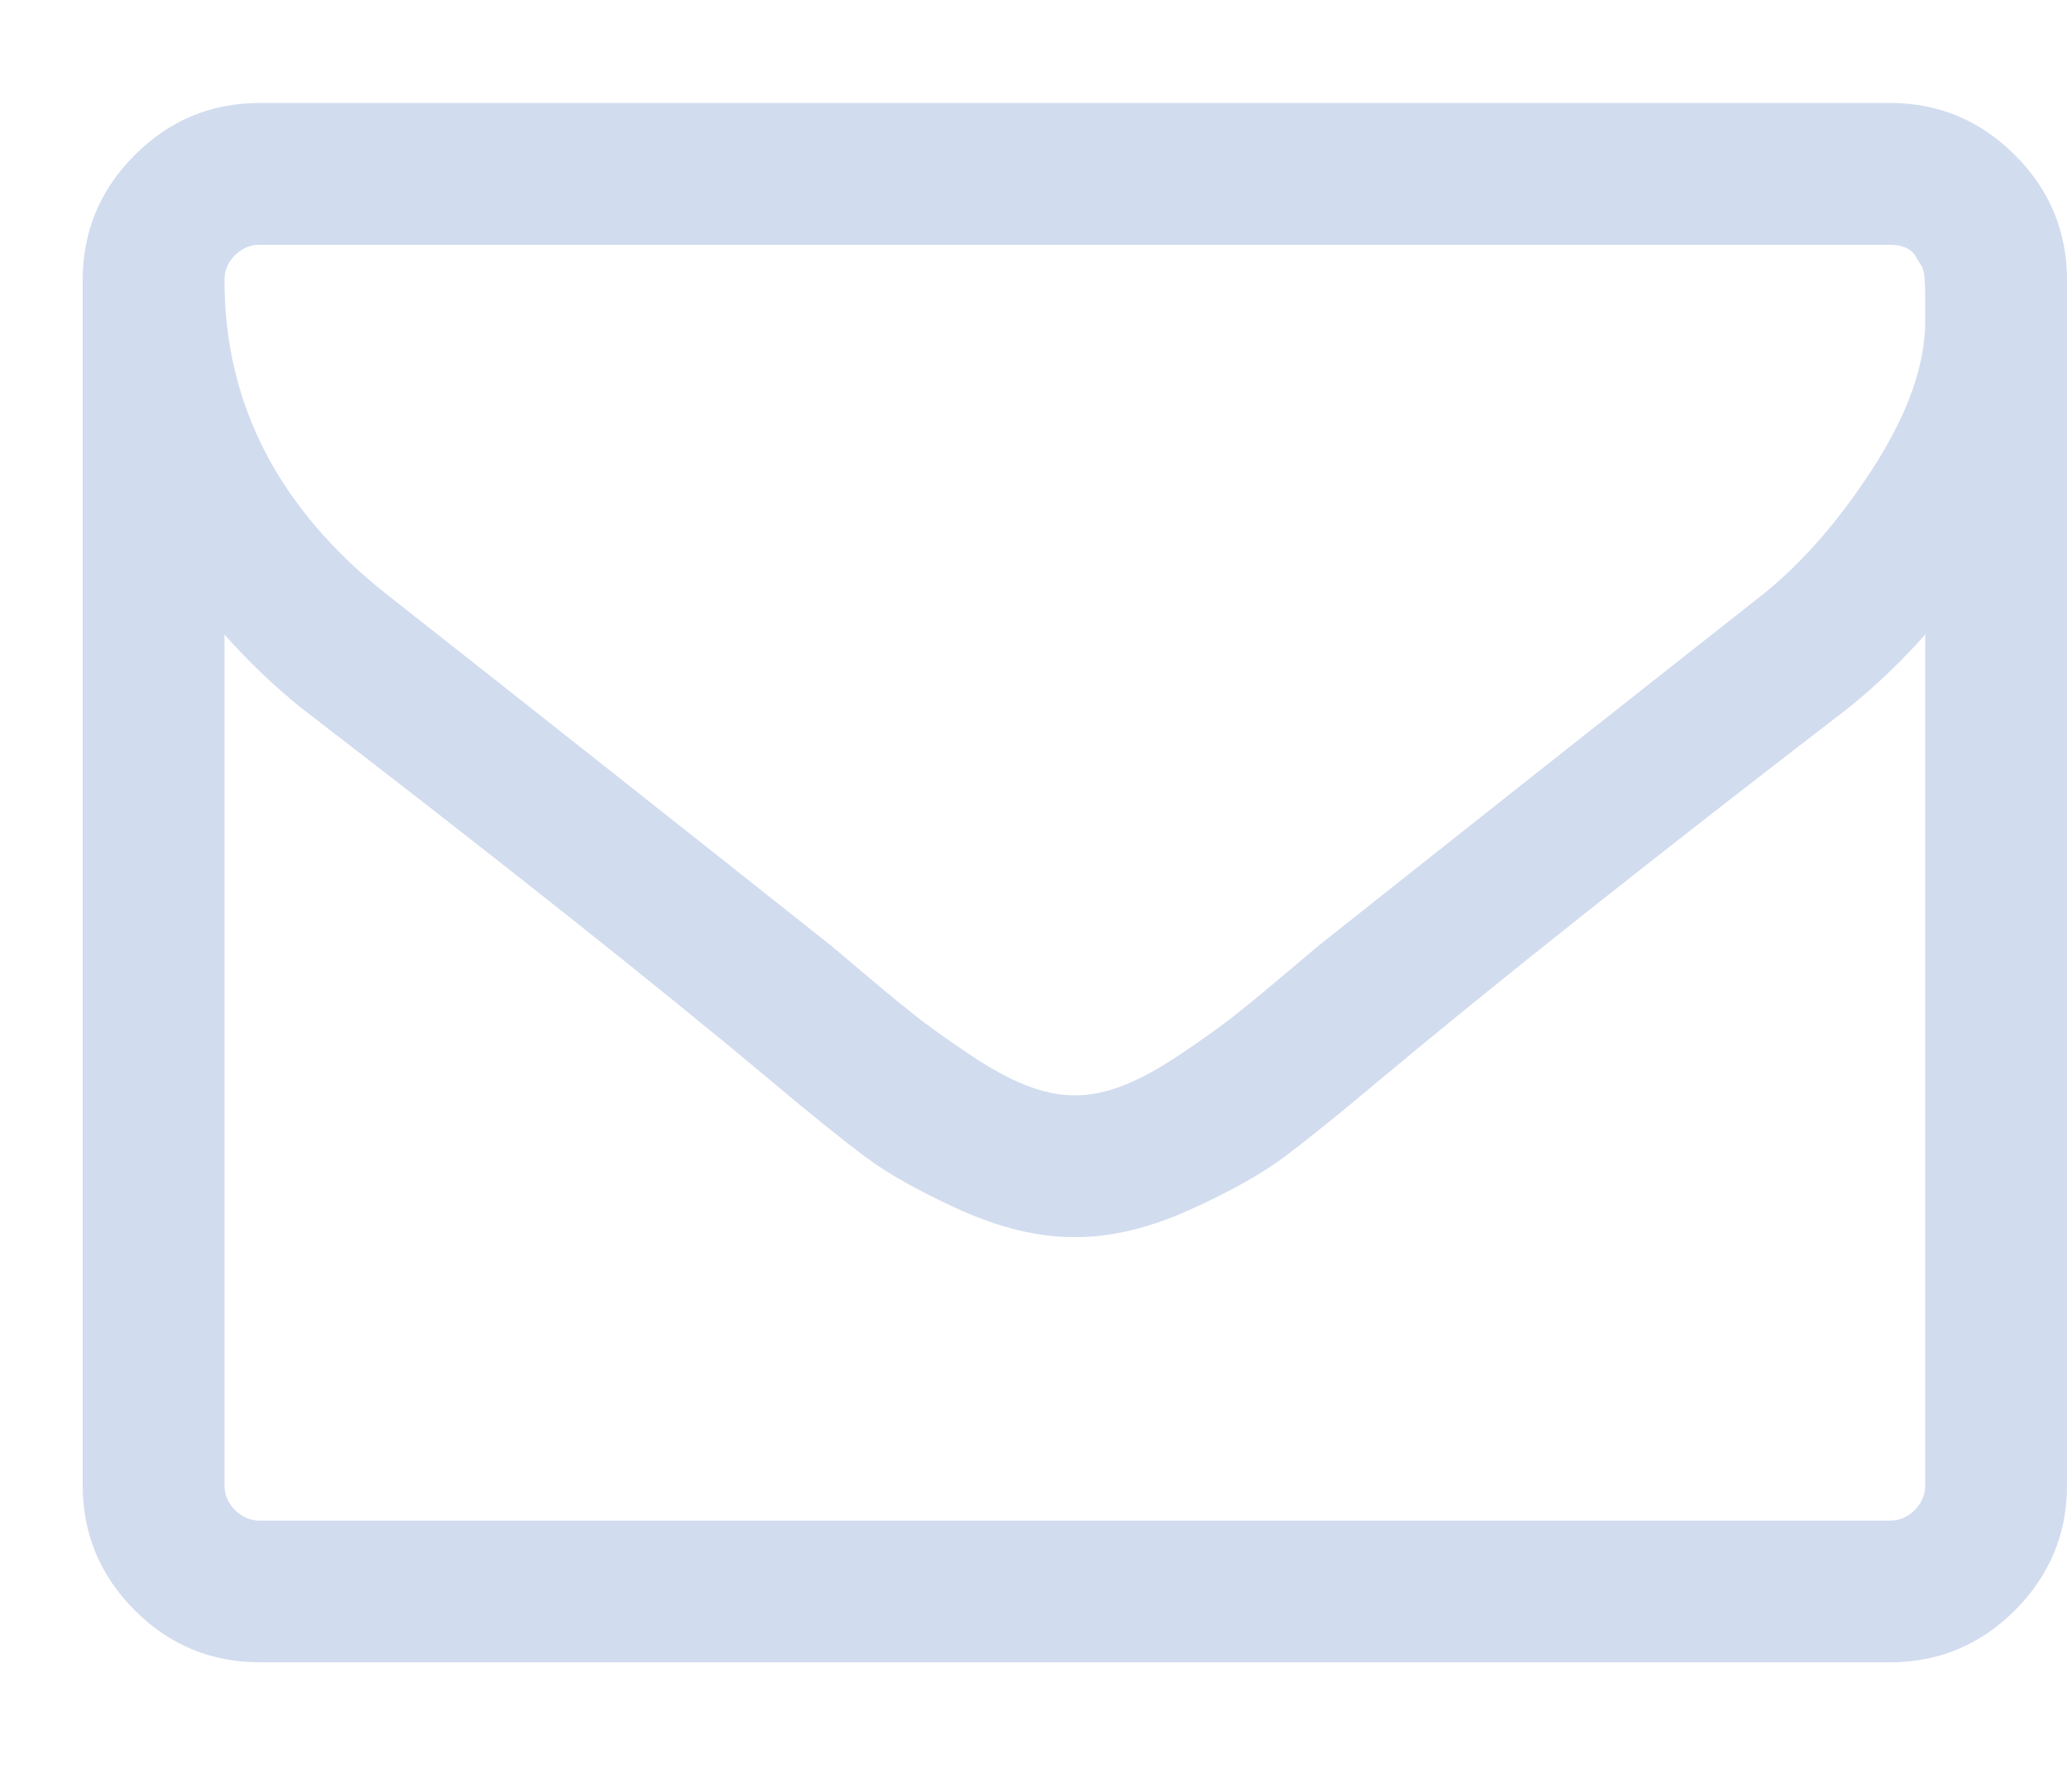 <svg width="15" height="13" viewBox="0 0 15 13" fill="none" xmlns="http://www.w3.org/2000/svg">
<path id="Vector" d="M13.971 10.776V4.604C13.8 4.797 13.615 4.974 13.417 5.134C11.981 6.238 10.84 7.143 9.994 7.851C9.721 8.081 9.498 8.26 9.327 8.389C9.155 8.518 8.924 8.647 8.632 8.779C8.34 8.91 8.065 8.976 7.808 8.976H7.8H7.792C7.535 8.976 7.26 8.91 6.968 8.779C6.676 8.647 6.445 8.518 6.273 8.389C6.102 8.26 5.879 8.081 5.606 7.851C4.76 7.143 3.619 6.238 2.183 5.134C1.985 4.974 1.8 4.797 1.629 4.604V10.776C1.629 10.845 1.654 10.905 1.705 10.956C1.756 11.007 1.816 11.033 1.886 11.033H13.714C13.784 11.033 13.844 11.007 13.895 10.956C13.946 10.905 13.971 10.845 13.971 10.776ZM13.971 2.33C13.971 2.319 13.971 2.29 13.971 2.242C13.971 2.193 13.971 2.157 13.971 2.133C13.971 2.109 13.97 2.074 13.967 2.029C13.965 1.983 13.957 1.95 13.943 1.928C13.93 1.907 13.915 1.883 13.899 1.856C13.883 1.829 13.859 1.809 13.827 1.796C13.795 1.782 13.757 1.776 13.714 1.776H1.886C1.816 1.776 1.756 1.801 1.705 1.852C1.654 1.903 1.629 1.963 1.629 2.033C1.629 2.933 2.022 3.693 2.81 4.315C3.844 5.129 4.918 5.978 6.032 6.862C6.064 6.889 6.158 6.968 6.313 7.099C6.469 7.23 6.592 7.331 6.683 7.401C6.774 7.47 6.893 7.555 7.041 7.654C7.188 7.753 7.323 7.826 7.446 7.875C7.57 7.923 7.685 7.947 7.792 7.947H7.8H7.808C7.915 7.947 8.03 7.923 8.154 7.875C8.277 7.826 8.412 7.753 8.559 7.654C8.707 7.555 8.826 7.47 8.917 7.401C9.008 7.331 9.131 7.23 9.287 7.099C9.442 6.968 9.536 6.889 9.568 6.862C10.682 5.978 11.756 5.129 12.79 4.315C13.079 4.084 13.349 3.775 13.598 3.387C13.847 2.998 13.971 2.646 13.971 2.33ZM15 2.033V10.776C15 11.129 14.874 11.432 14.622 11.684C14.37 11.935 14.068 12.061 13.714 12.061H1.886C1.532 12.061 1.229 11.935 0.978 11.684C0.726 11.432 0.6 11.129 0.6 10.776V2.033C0.6 1.679 0.726 1.376 0.978 1.125C1.229 0.873 1.532 0.747 1.886 0.747H13.714C14.068 0.747 14.37 0.873 14.622 1.125C14.874 1.376 15 1.679 15 2.033Z" fill="#D2DCEF"/>
</svg>
